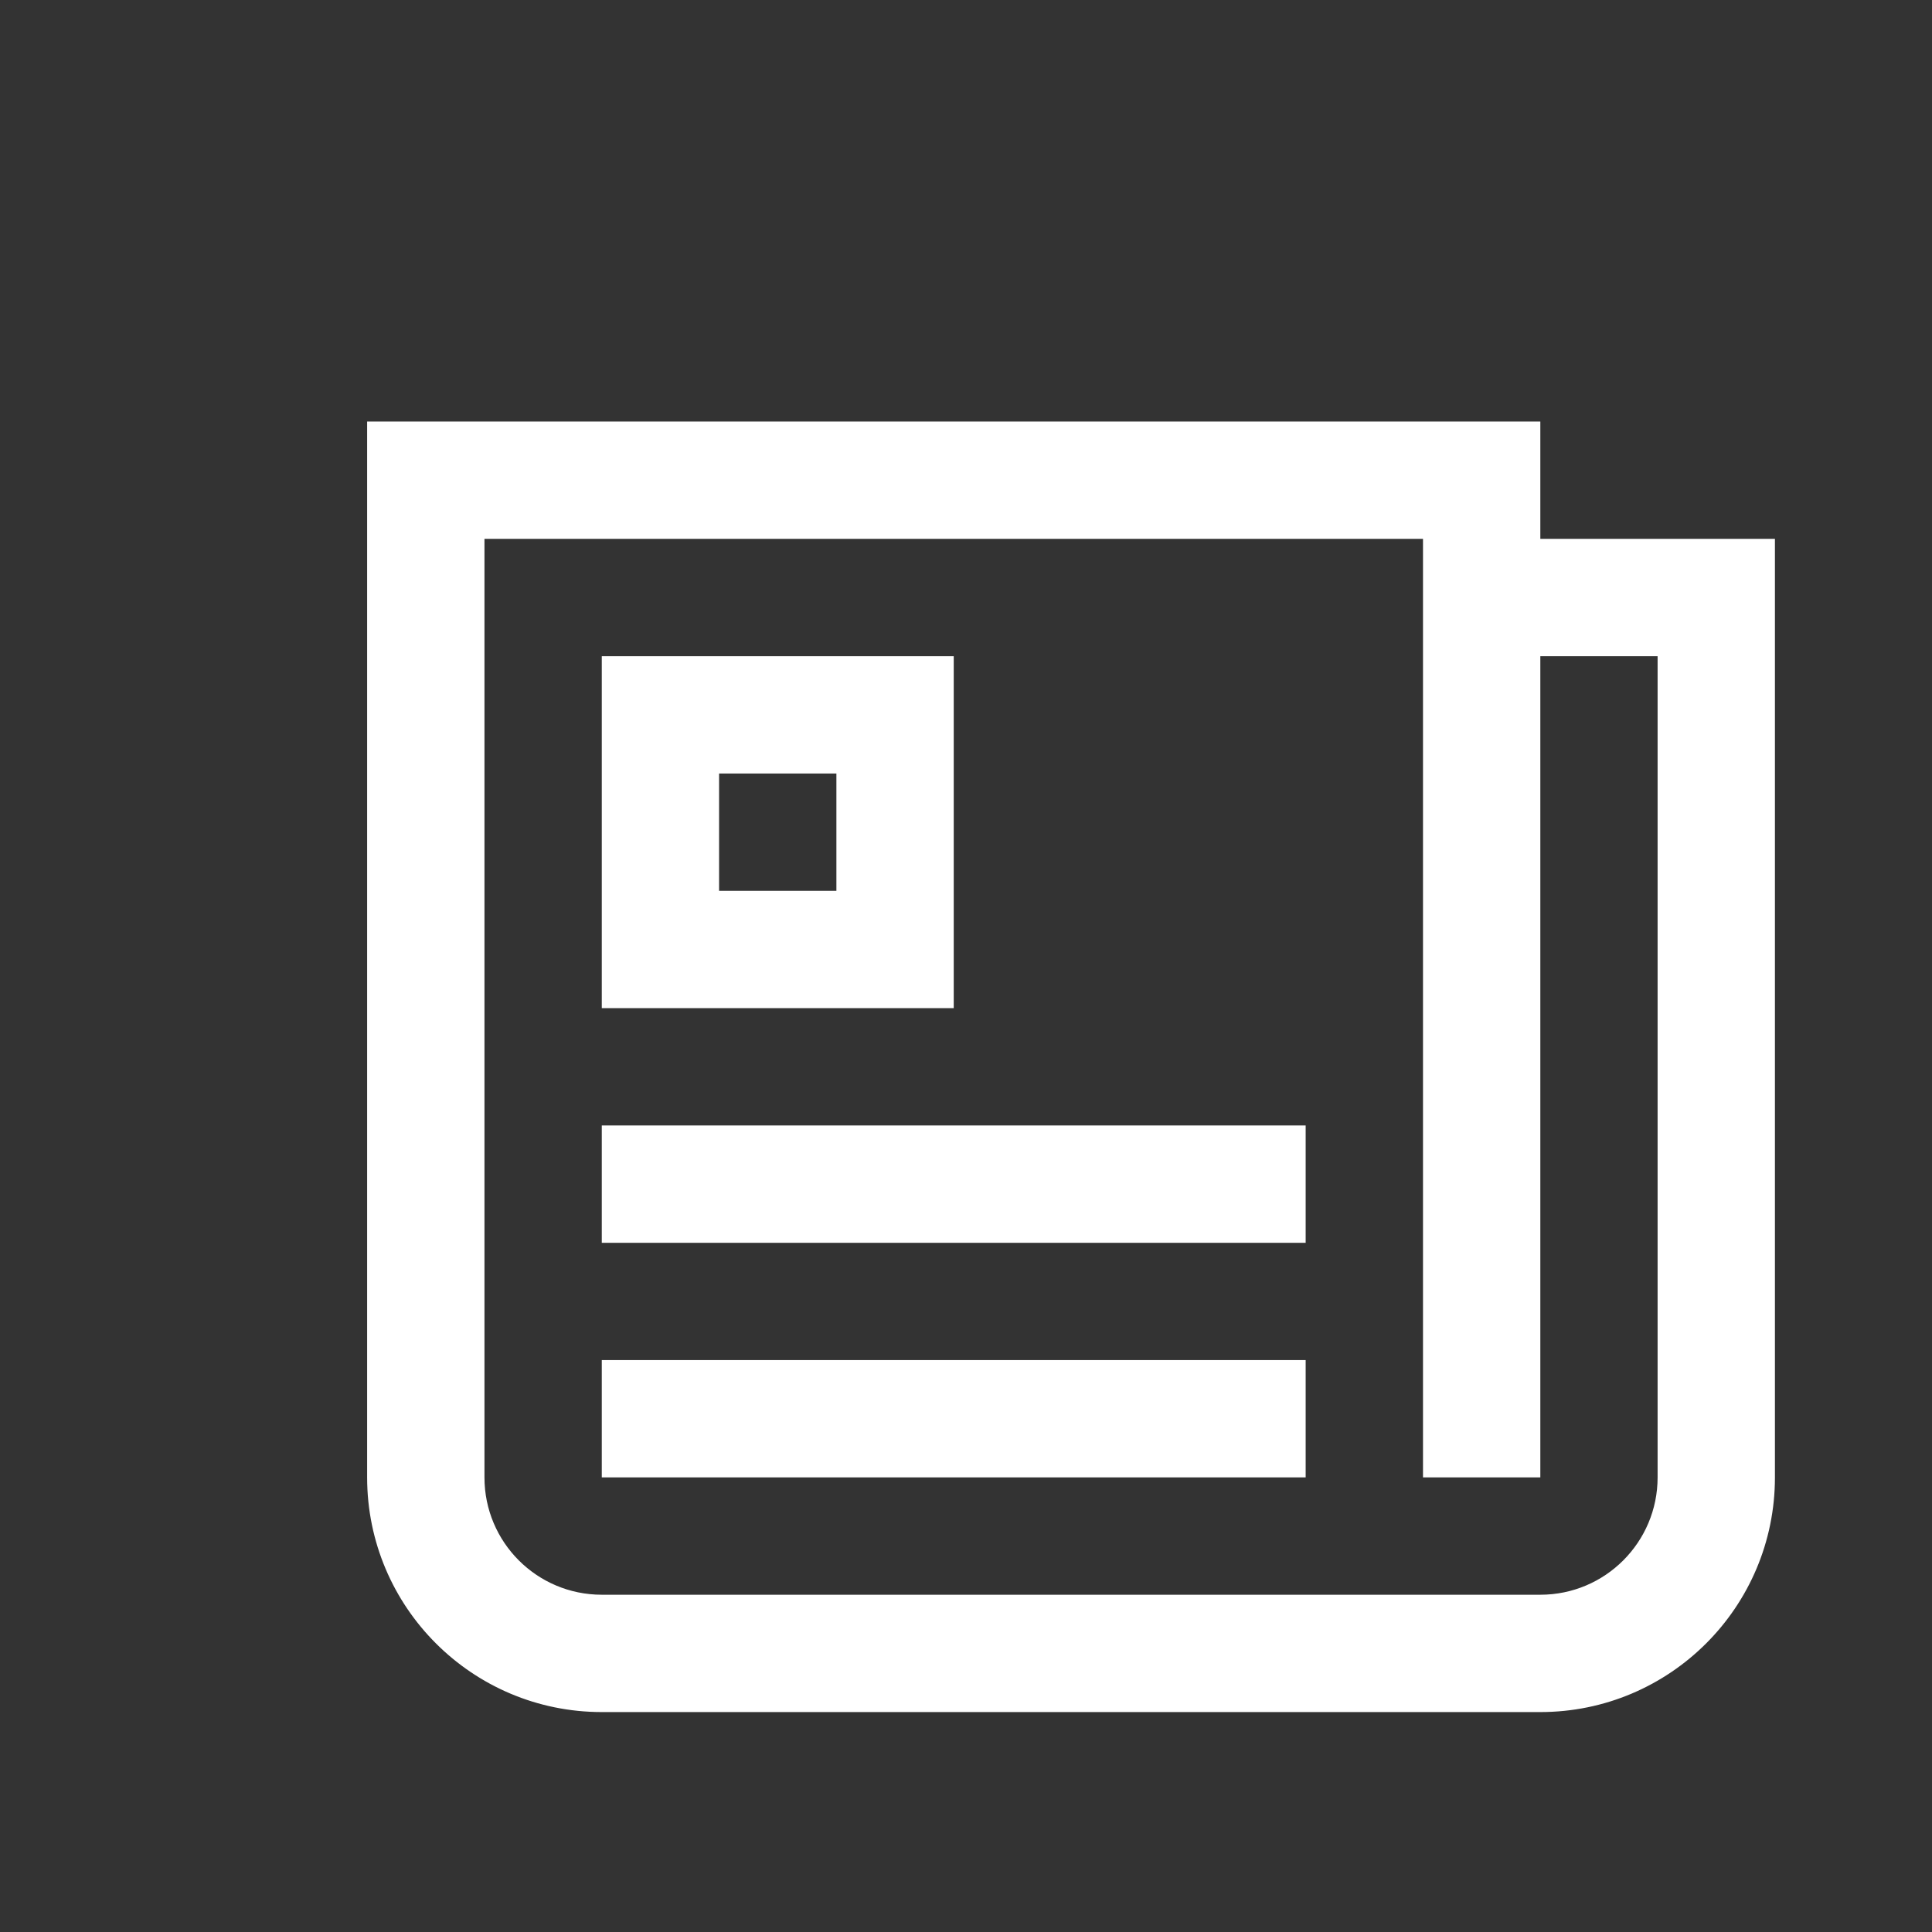 <svg width="37" height="37" viewBox="0 0 37 37" fill="none" xmlns="http://www.w3.org/2000/svg">
<rect x="0" y="0" width="37" height="37" fill="#333333" stroke="none"/>
<path d="M29.399 10.32V10.42H29.499H33.892V28.294C33.892 30.721 31.925 32.688 29.499 32.688H11.525C9.098 32.688 7.131 30.721 7.131 28.294V8.173H29.399V10.32ZM9.278 10.22H9.178V10.32V28.294C9.178 29.591 10.228 30.641 11.525 30.641H29.499C30.795 30.641 31.845 29.591 31.845 28.294V12.567V12.467H31.745H29.499H29.399V12.567V28.194H27.352V10.32V10.22H27.252H9.278ZM16.018 17.16H16.118V17.06V14.814V14.714H16.018H13.771H13.671V14.814V17.06V17.16H13.771H16.018ZM11.625 12.667H18.165V19.207H11.625V12.667ZM24.905 21.654V23.701H11.625V21.654H24.905ZM24.905 26.147V28.194H11.625V26.147H24.905Z" fill="white" stroke="white" stroke-width="0.2"/>
</svg>
